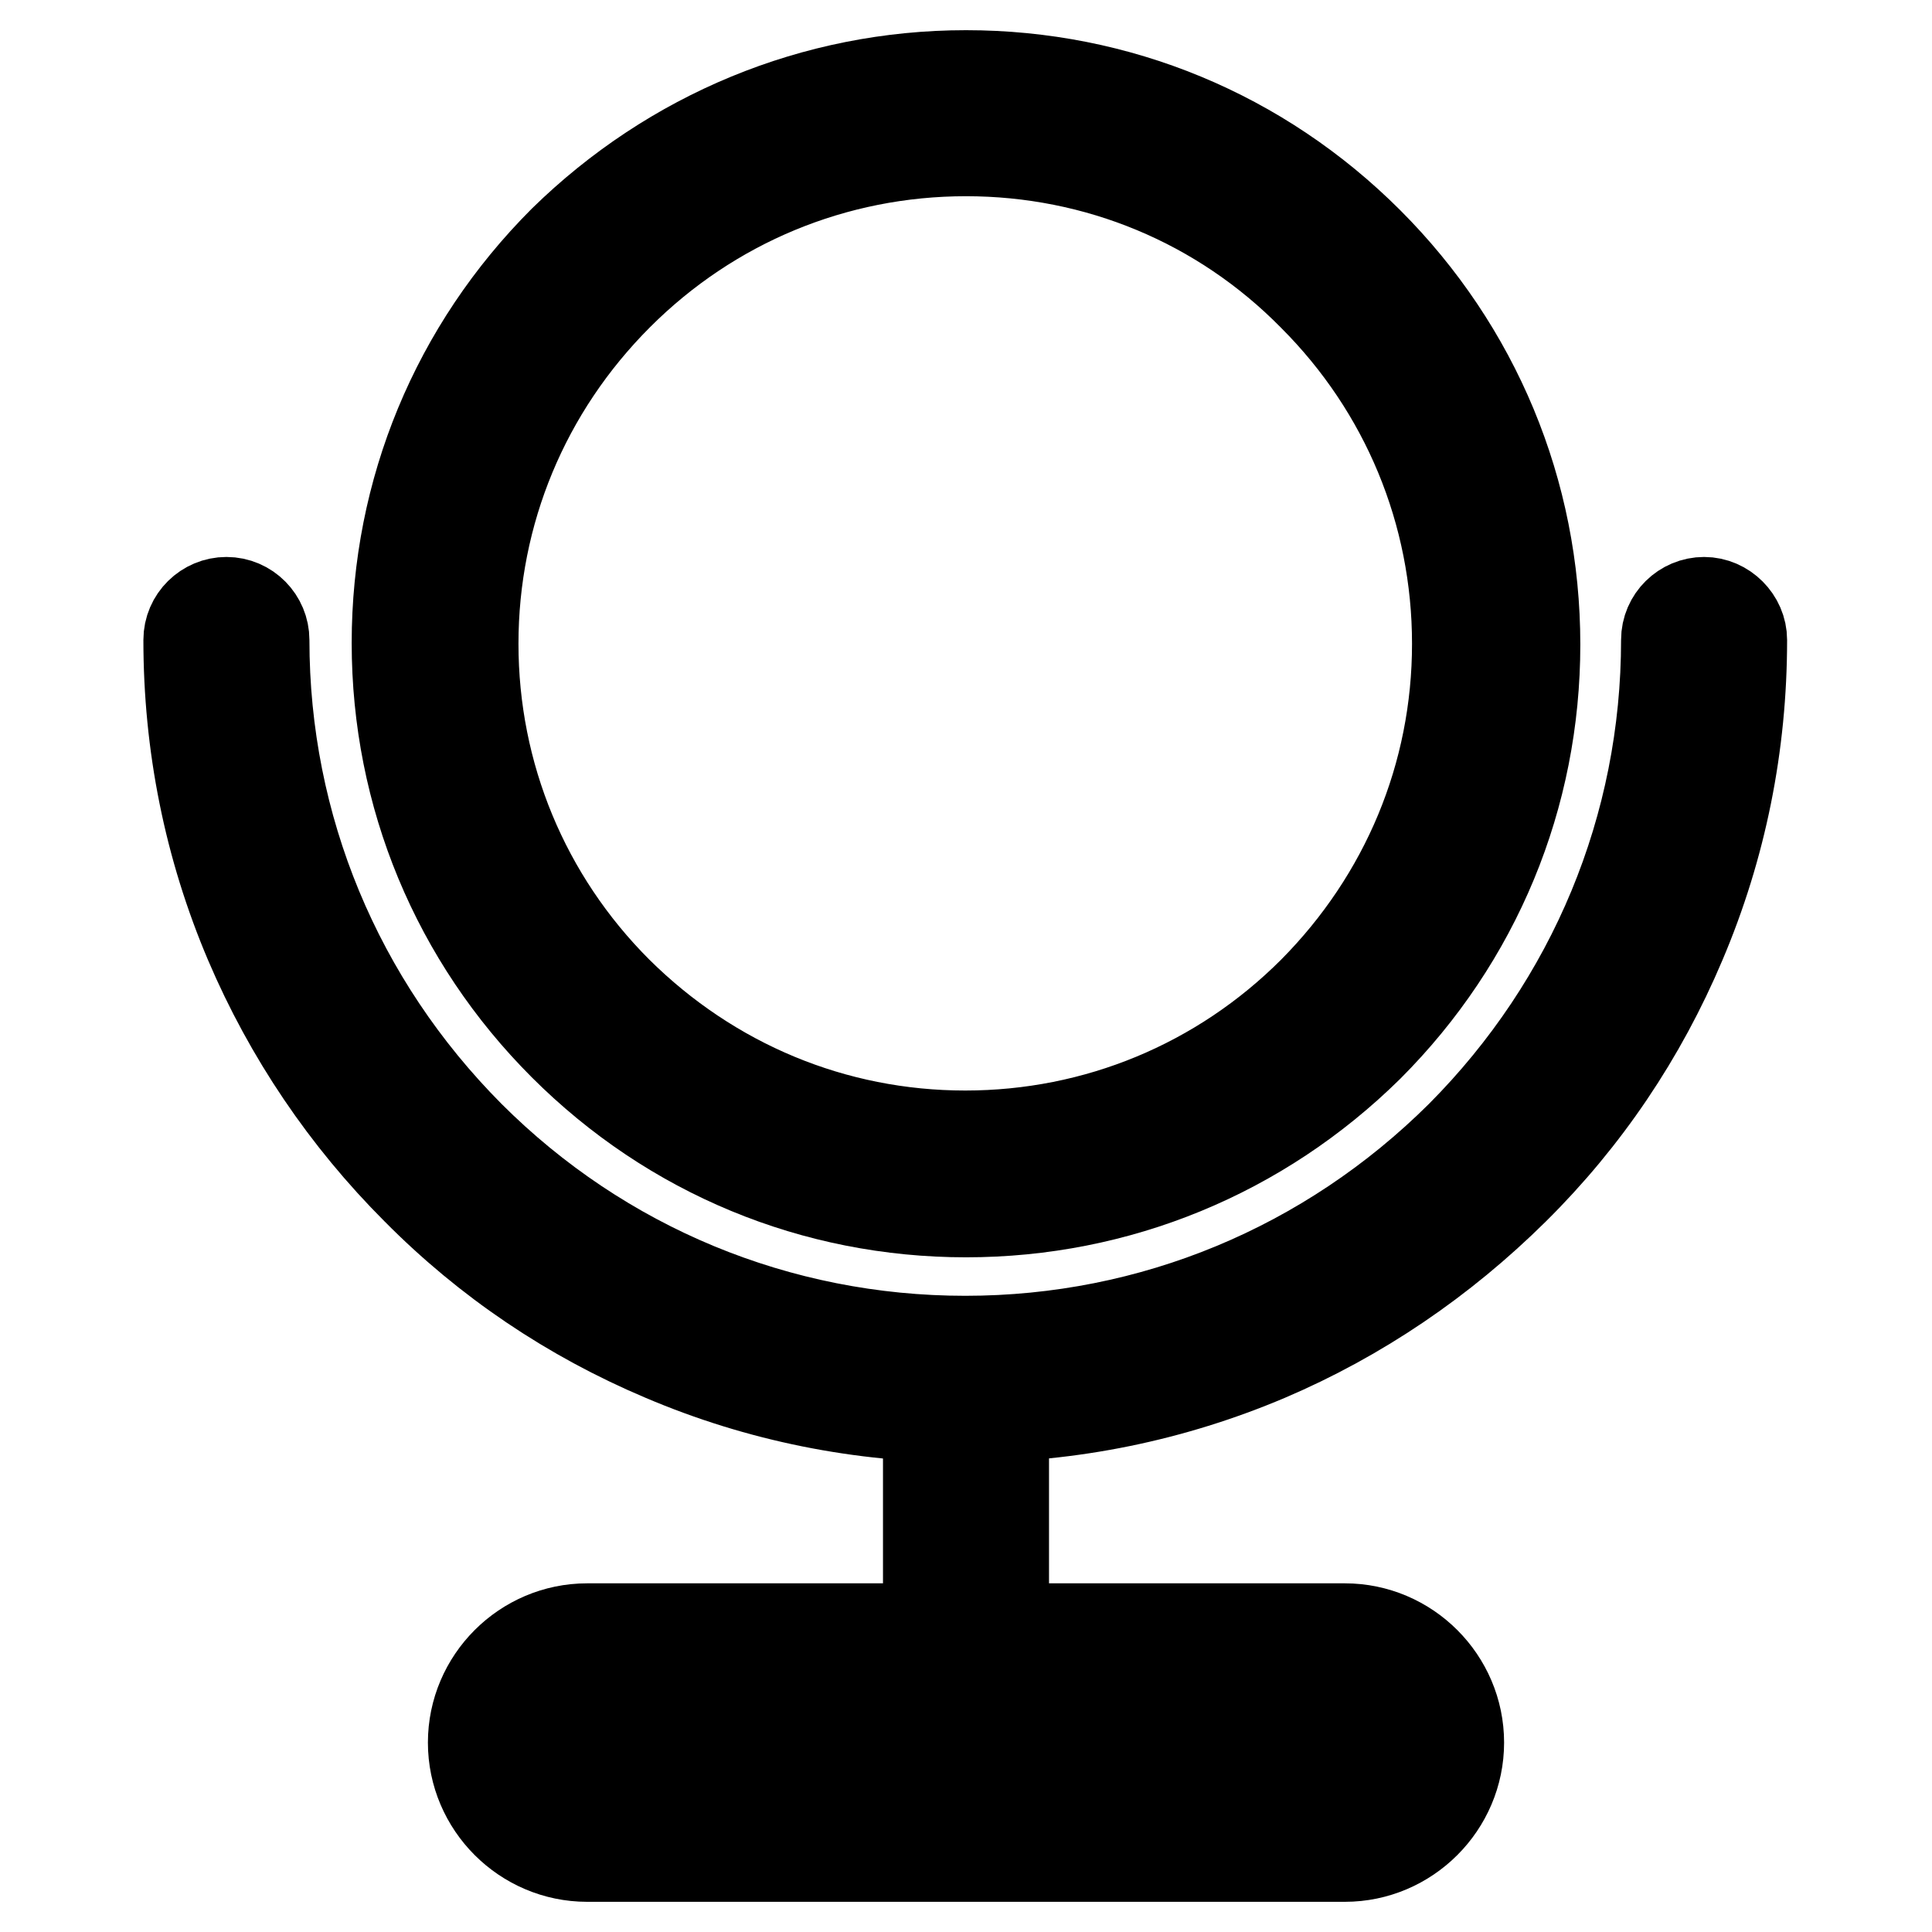<?xml version="1.0" encoding="utf-8"?>
<!-- Svg Vector Icons : http://www.onlinewebfonts.com/icon -->
<!DOCTYPE svg PUBLIC "-//W3C//DTD SVG 1.1//EN" "http://www.w3.org/Graphics/SVG/1.1/DTD/svg11.dtd">
<svg version="1.1" xmlns="http://www.w3.org/2000/svg" xmlns:xlink="http://www.w3.org/1999/xlink" x="0px" y="0px" viewBox="0 0 256 256" enable-background="new 0 0 256 256" xml:space="preserve">
<g> <path stroke-width="12" fill-opacity="0" stroke="#000000"  d="M178.2,246H77.8c-8.3,0-15.1-6.8-15.1-15.1c0-8.3,6.8-15.1,15.1-15.1h100.4c8.3,0,15.1,6.8,15.1,15.1 C193.3,239.2,186.5,246,178.2,246z M77.8,225.9c-2.8,0-5,2.3-5,5c0,2.8,2.3,5,5,5h100.4c2.8,0,5-2.3,5-5c0-2.8-2.3-5-5-5H77.8z"/> <path stroke-width="12" fill-opacity="0" stroke="#000000"  d="M123,182.7h10v40.2h-10V182.7z M128,160.6c-20.1,0-39-7.8-53.3-22.1c-14.2-14.2-22.1-33.1-22.1-53.3 c0-20.1,7.8-39,22.1-53.3C89,17.9,107.9,10,128,10c20.1,0,39,7.8,53.3,22.1c14.2,14.2,22.1,33.1,22.1,53.3c0,20.1-7.8,39-22.1,53.3 C167,152.8,148.1,160.6,128,160.6z M128,20c-17.4,0-33.8,6.8-46.1,19.1C69.5,51.5,62.7,67.9,62.7,85.3s6.8,33.8,19.1,46.1 c12.4,12.3,28.7,19.1,46.1,19.1c17.4,0,33.8-6.8,46.1-19.1c12.3-12.4,19.1-28.7,19.1-46.1s-6.8-33.8-19.1-46.1 C161.8,26.8,145.4,20,128,20z"/> <path stroke-width="12" fill-opacity="0" stroke="#000000"  d="M128,187.8c-13.9,0-27.4-2.7-40.1-8.1c-12.3-5.2-23.3-12.6-32.7-22.1c-9.4-9.4-16.9-20.5-22.1-32.7 c-5.4-12.7-8.1-26.2-8.1-40.1c0-2.8,2.3-5,5-5c2.8,0,5,2.3,5,5c0,24.8,9.7,48.1,27.2,65.7c17.5,17.5,40.9,27.2,65.7,27.2 c24.8,0,48.1-9.7,65.7-27.2c17.5-17.6,27.2-40.9,27.2-65.7c0-2.8,2.3-5,5-5s5,2.3,5,5c0,13.9-2.7,27.4-8.1,40.1 c-5.2,12.3-12.6,23.3-22.1,32.7c-9.5,9.4-20.5,16.9-32.7,22.1C155.4,185,141.9,187.8,128,187.8z"/></g>
</svg>